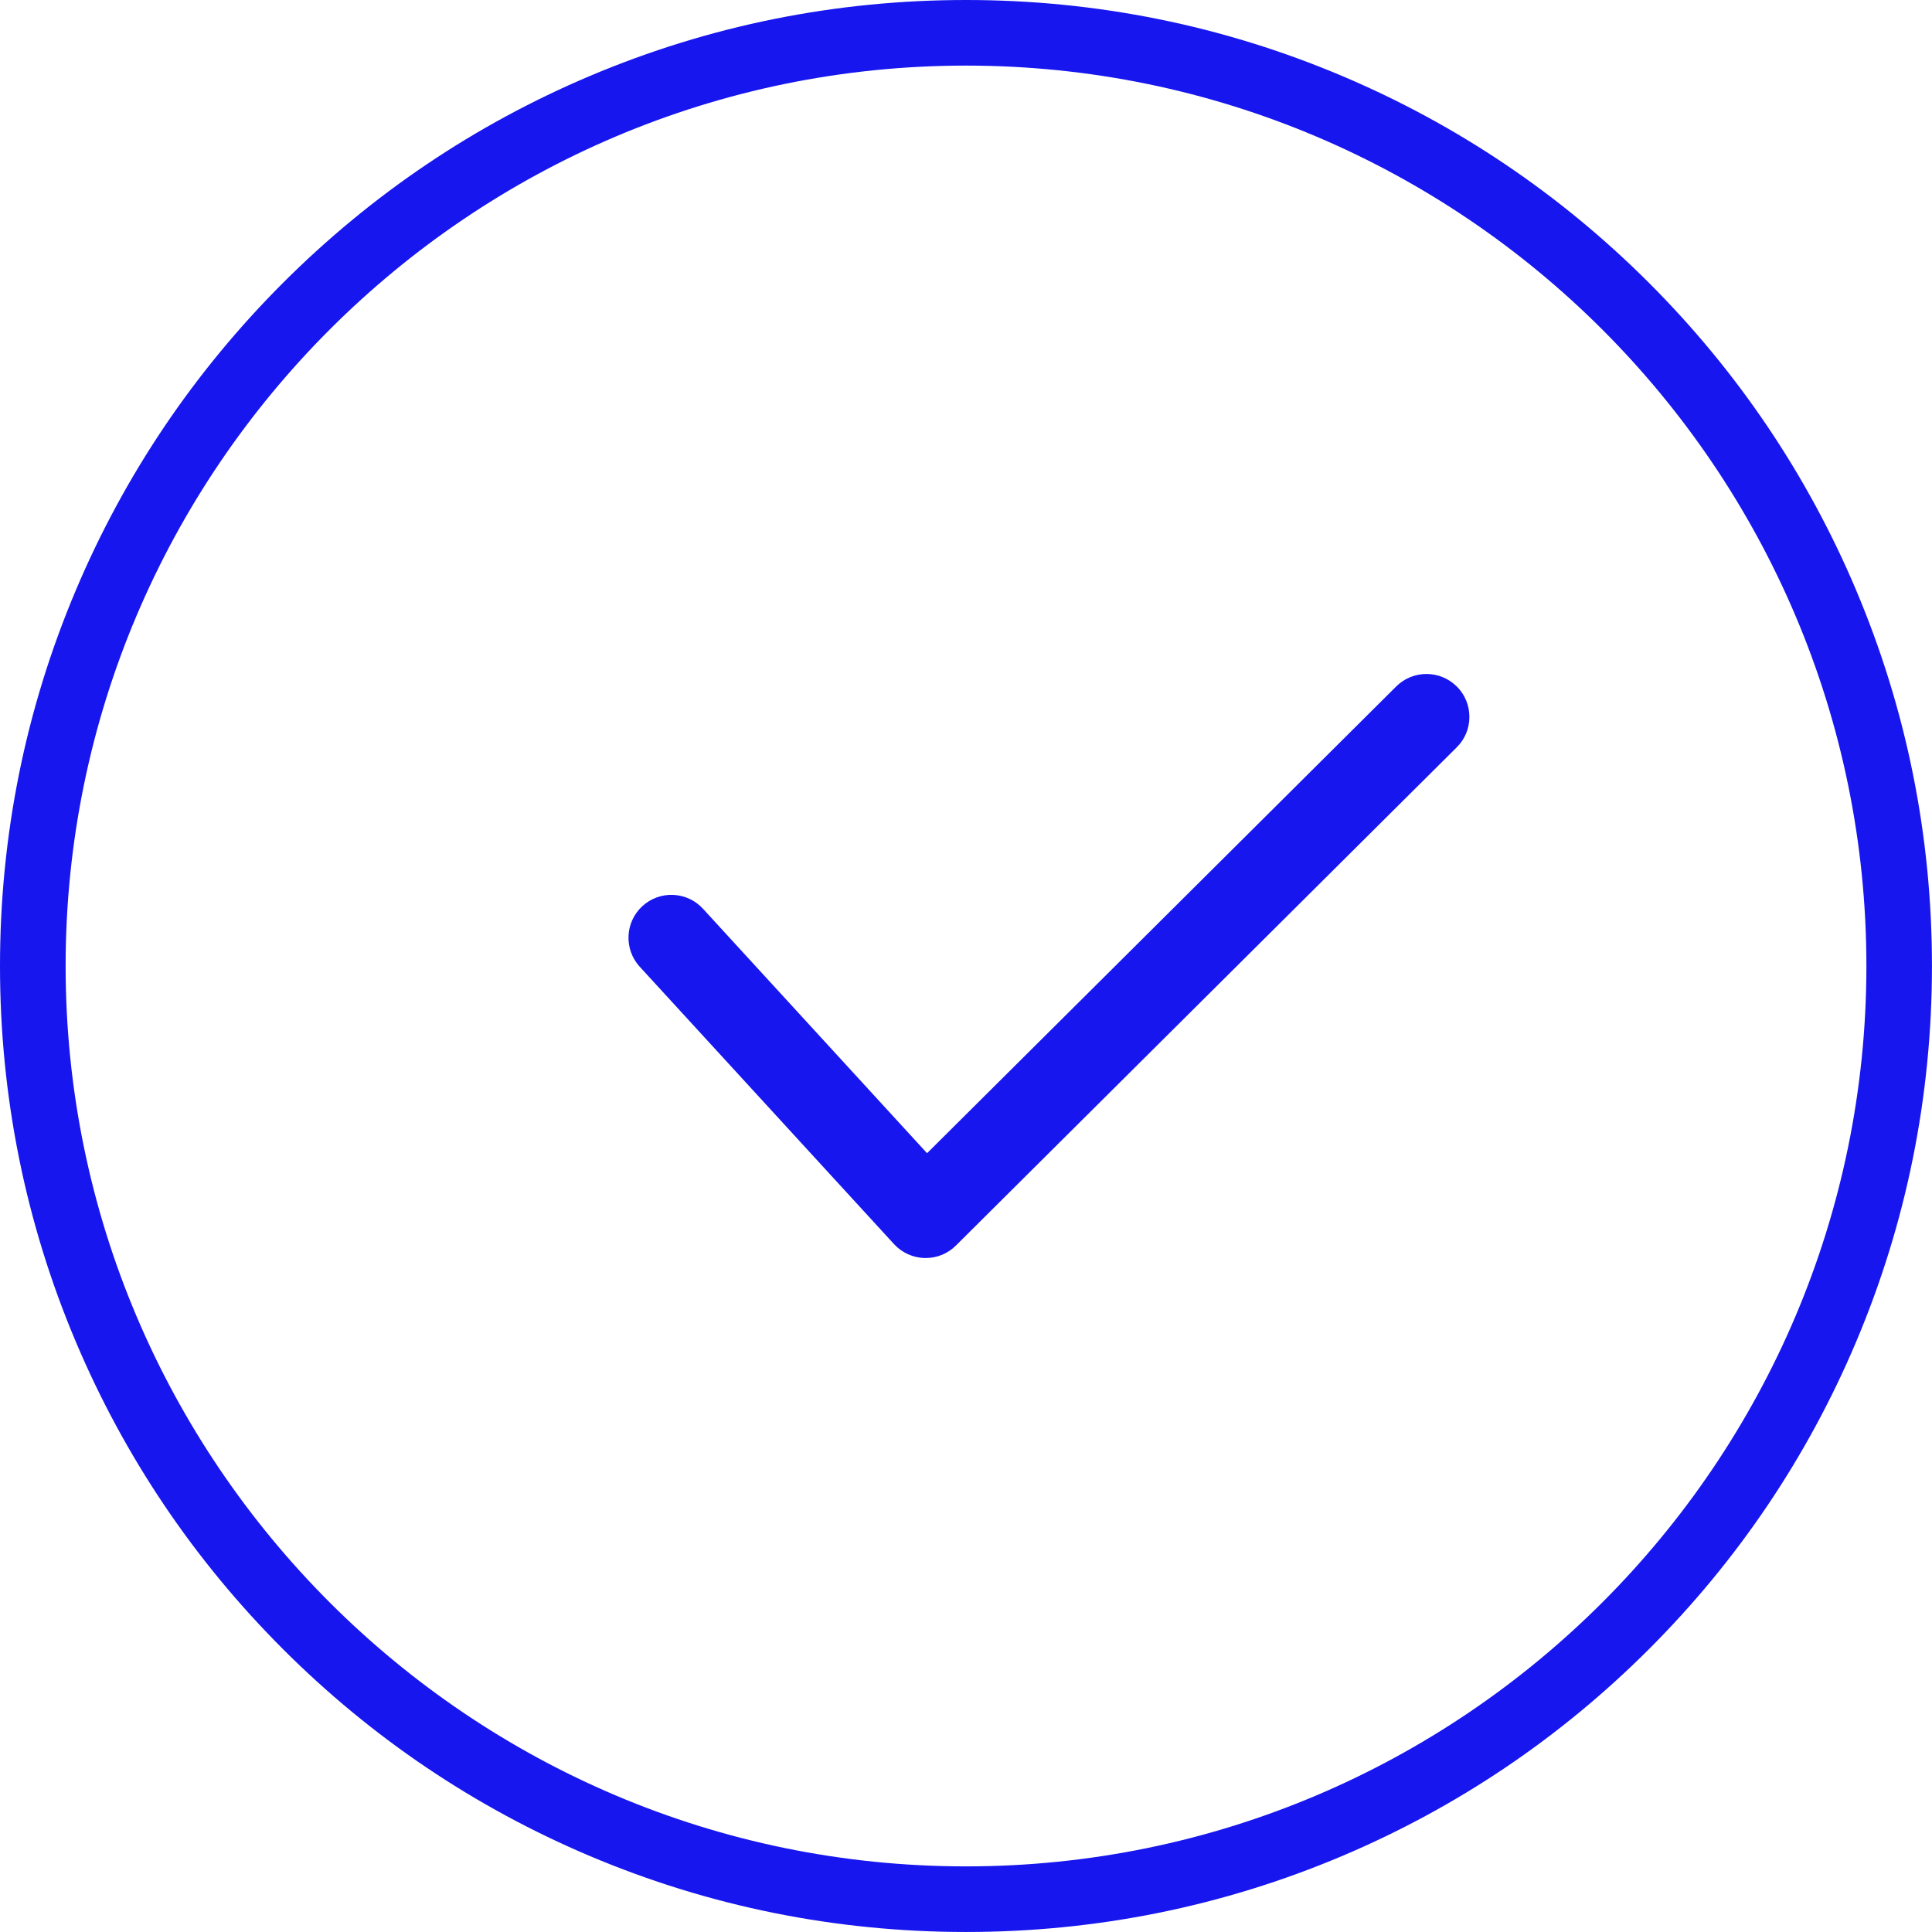 <svg viewBox="0 0 990.72 990.72" xmlns="http://www.w3.org/2000/svg" data-sanitized-data-name="Layer 2" data-name="Layer 2" id="Layer_2">
  <defs>
    <style>
      .cls-1 {
        fill: #1716ee;
        stroke-width: 0px;
      }
    </style>
  </defs>
  <g data-sanitized-data-name="Layer 1" data-name="Layer 1" id="Layer_1-2">
    <g>
      <path d="M951.78,302.54c-24.95-58.99-60.67-111.96-106.15-157.45-45.49-45.49-98.46-81.2-157.45-106.15C627.1,13.1,562.22,0,495.36,0s-131.74,13.1-192.82,38.94c-58.99,24.95-111.96,60.66-157.45,106.15-45.49,45.49-81.2,98.46-106.15,157.45C13.1,363.62,0,428.49,0,495.36s13.1,131.74,38.93,192.82c24.95,58.99,60.67,111.96,106.15,157.45s98.46,81.2,157.45,106.15c61.08,25.83,125.96,38.93,192.82,38.93s131.74-13.1,192.82-38.93c58.99-24.95,111.96-60.67,157.45-106.15,45.49-45.49,81.2-98.46,106.15-157.45,25.83-61.08,38.93-125.96,38.93-192.82s-13.1-131.74-38.93-192.82ZM495.36,957.07c-254.59,0-461.71-207.12-461.71-461.71S240.77,33.64,495.36,33.64s461.72,207.12,461.72,461.72-207.12,461.71-461.72,461.71Z" class="cls-1"></path>
      <path d="M747.08,352.09c-8.56-8.6-22.51-8.64-31.11-.08l-240.58,239.35-114.9-125.35c-3.97-4.33-9.39-6.86-15.26-7.11-5.85-.26-11.49,1.79-15.82,5.76-8.94,8.2-9.55,22.14-1.35,31.08l130.39,142.24c4.03,4.39,9.75,6.99,15.72,7.13h.5c5.85,0,11.36-2.27,15.52-6.4l256.83-255.51c4.17-4.14,6.47-9.66,6.48-15.54s-2.26-11.41-6.4-15.57Z" class="cls-1"></path>
    </g>
  </g>
</svg>